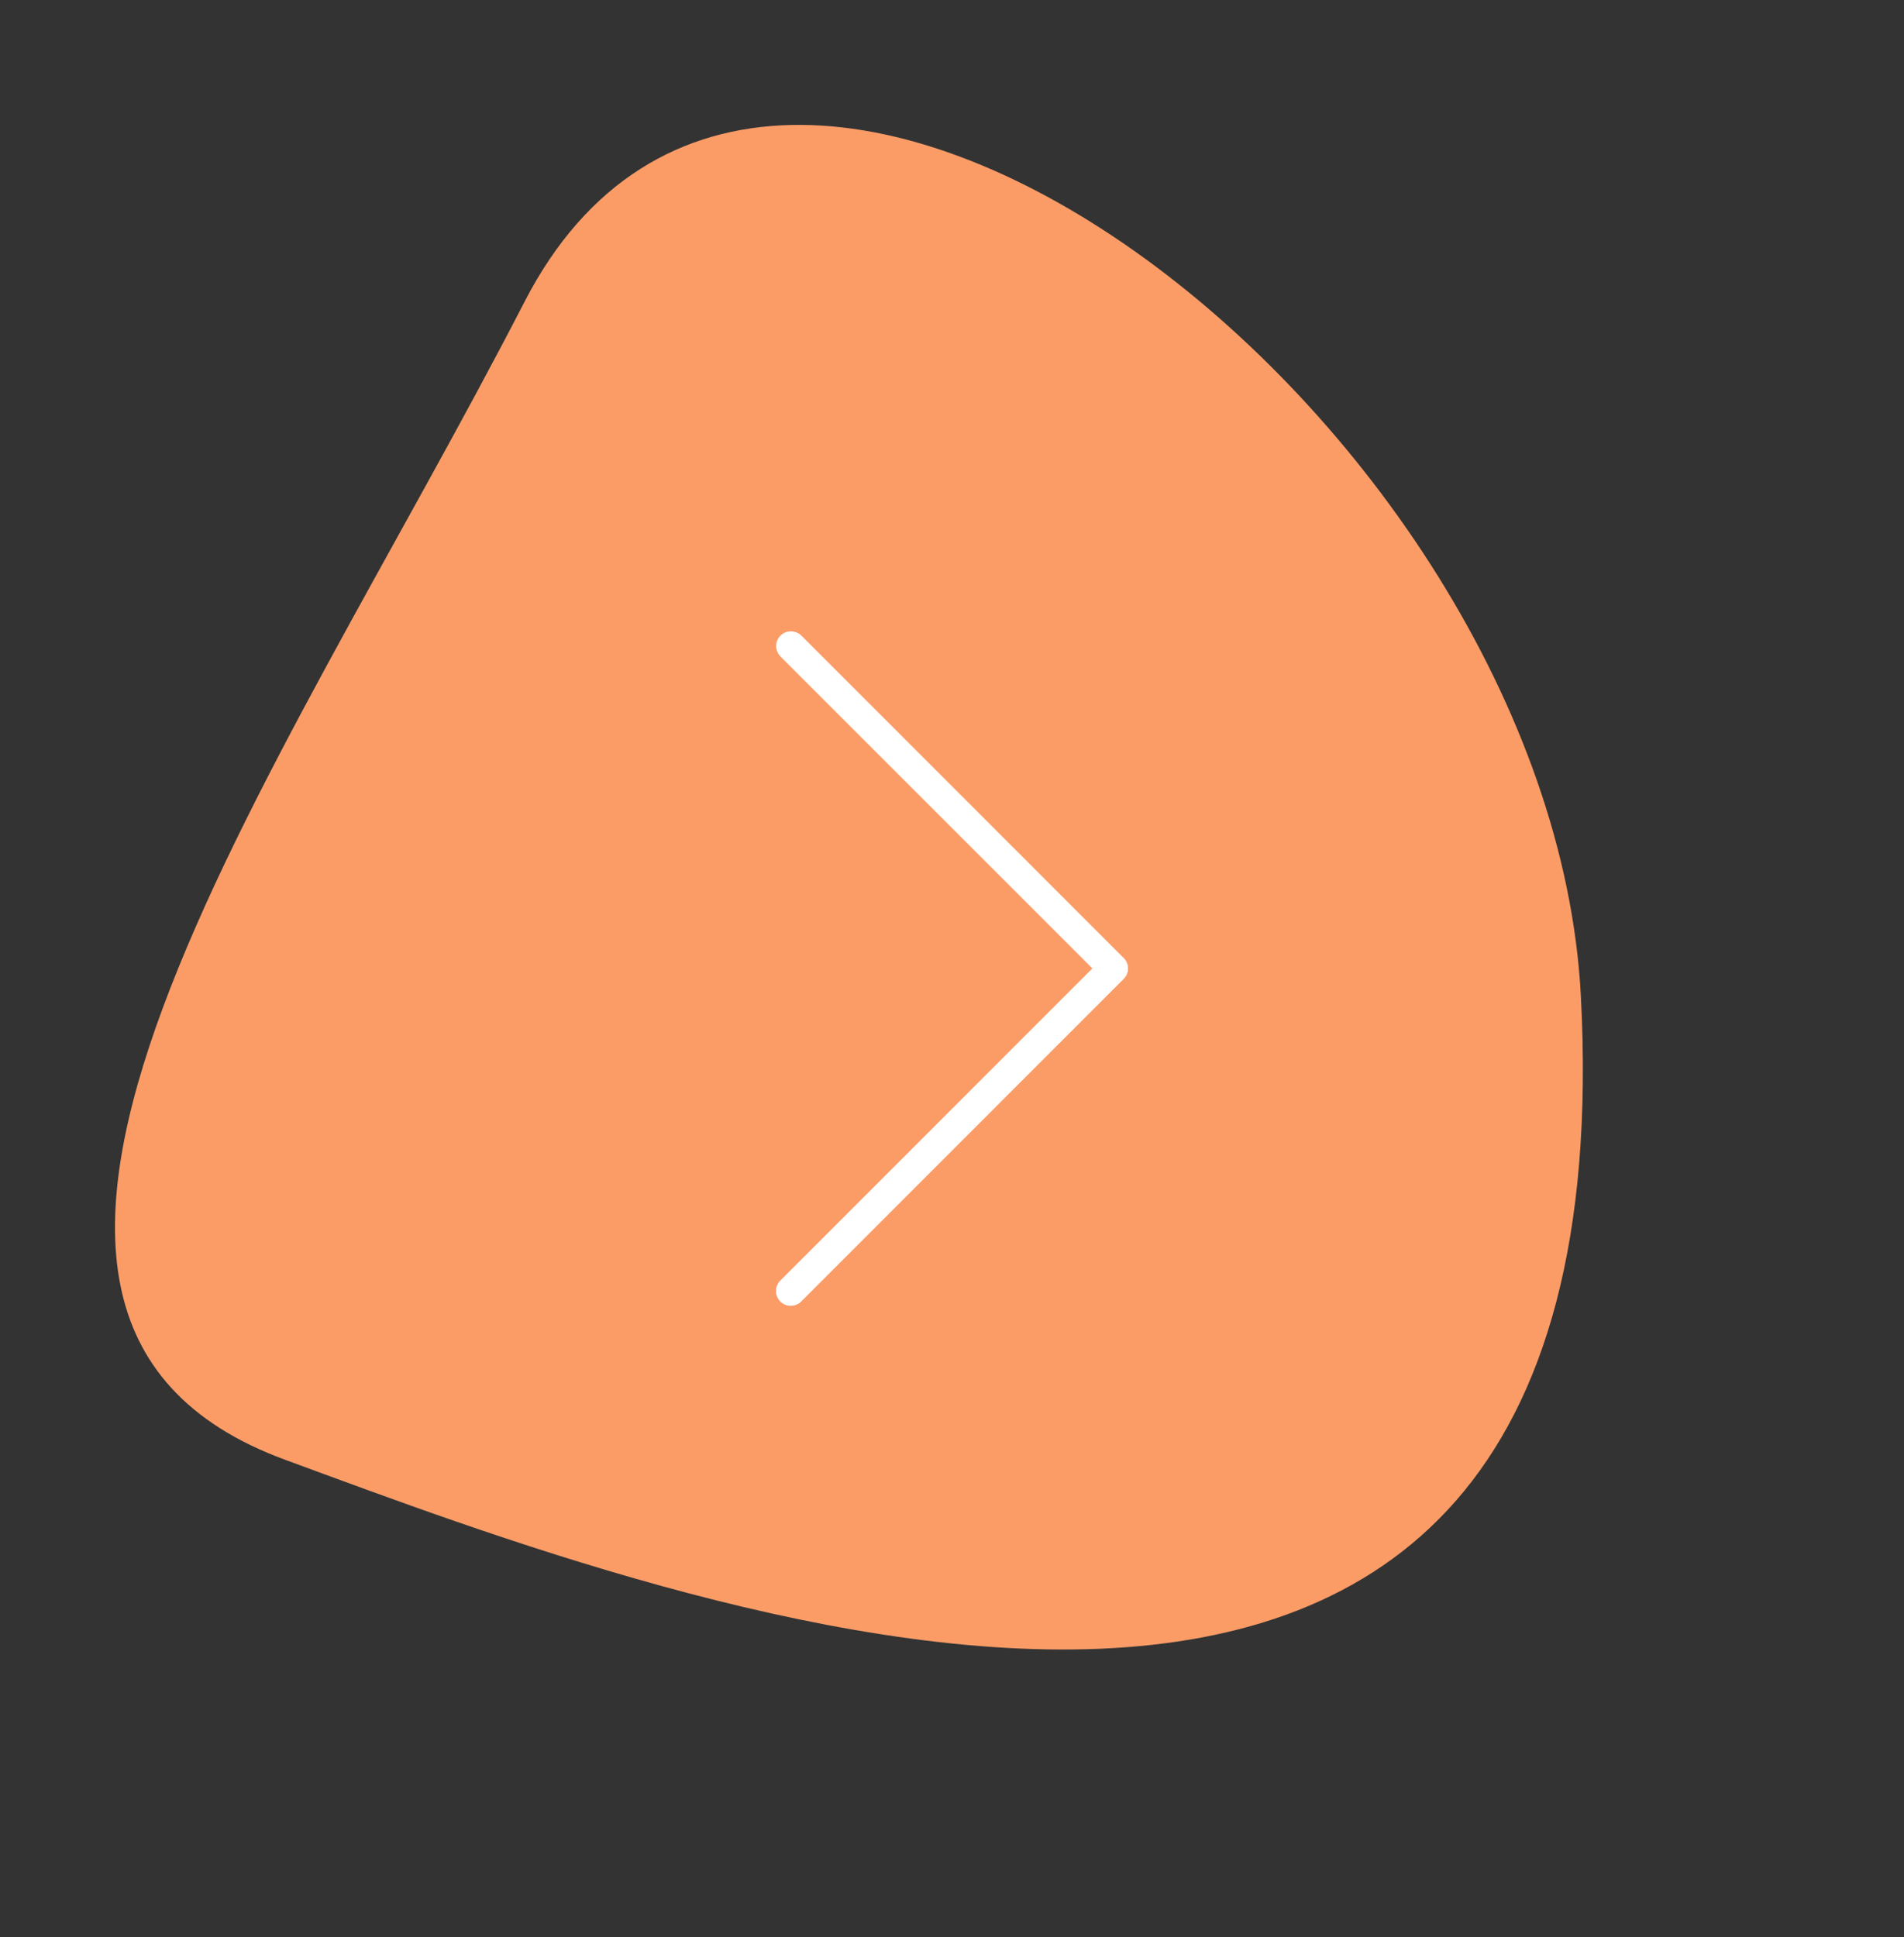<?xml version="1.0" encoding="UTF-8"?>
<svg xmlns="http://www.w3.org/2000/svg" xmlns:xlink="http://www.w3.org/1999/xlink" width="112.721" height="114.665" viewBox="0 0 112.721 114.665">
  <rect x="0" y="0" width="112.721" height="114.665" fill="#333333" stroke="none"/>
  <defs>
    <clipPath id="clip-path">
      <rect id="Rectangle_50" data-name="Rectangle 50" width="82.914" height="87.137" fill="#fb9c67"></rect>
    </clipPath>
  </defs>
  <g id="Group_65" data-name="Group 65" transform="translate(-1807.279 -2167.5)">
    <g id="Group_54" data-name="Group 54" transform="matrix(0.899, 0.438, -0.438, 0.899, 1845.478, 2167.5)" style="isolation: isolate">
      <g id="Group_52" data-name="Group 52" clip-path="url(#clip-path)">
        <g id="Group_51" data-name="Group 51">
          <g id="Group_50" data-name="Group 50" clip-path="url(#clip-path)">
            <g id="Group_49" data-name="Group 49" style="mix-blend-mode: multiply;isolation: isolate">
              <g id="Group_48" data-name="Group 48">
                <g id="Group_47" data-name="Group 47" clip-path="url(#clip-path)">
                  <path id="Path_104" data-name="Path 104" d="M75.6,28.709C59.053-1.132,2.119-13.026,1.4,19.18S-6.161,89.537,18.674,87.018,103.7,79.388,75.6,28.709" transform="translate(0 0)" fill="#fb9c67"></path>
                </g>
              </g>
            </g>
          </g>
        </g>
      </g>
    </g>
    <g id="right-arrow" transform="translate(1735.897 2204.872)">
      <path id="Path_77" data-name="Path 77" d="M118.818.377A.868.868,0,0,0,117.592,1.6l18.474,18.475L117.59,38.553A.868.868,0,0,0,118.8,39.8l.021-.021L137.9,20.692a.868.868,0,0,0,0-1.227Z" transform="translate(0 -0.123)" fill="#fff"></path>
      <path id="Path_78" data-name="Path 78" d="M118.316,39.912a.868.868,0,0,1-.614-1.482l18.475-18.473L117.7,1.483A.869.869,0,1,1,118.93.254l19.088,19.088a.868.868,0,0,1,0,1.227L118.93,39.657A.867.867,0,0,1,118.316,39.912Z" transform="translate(-0.112)" fill="#fff"></path>
    </g>
  </g>
</svg>
